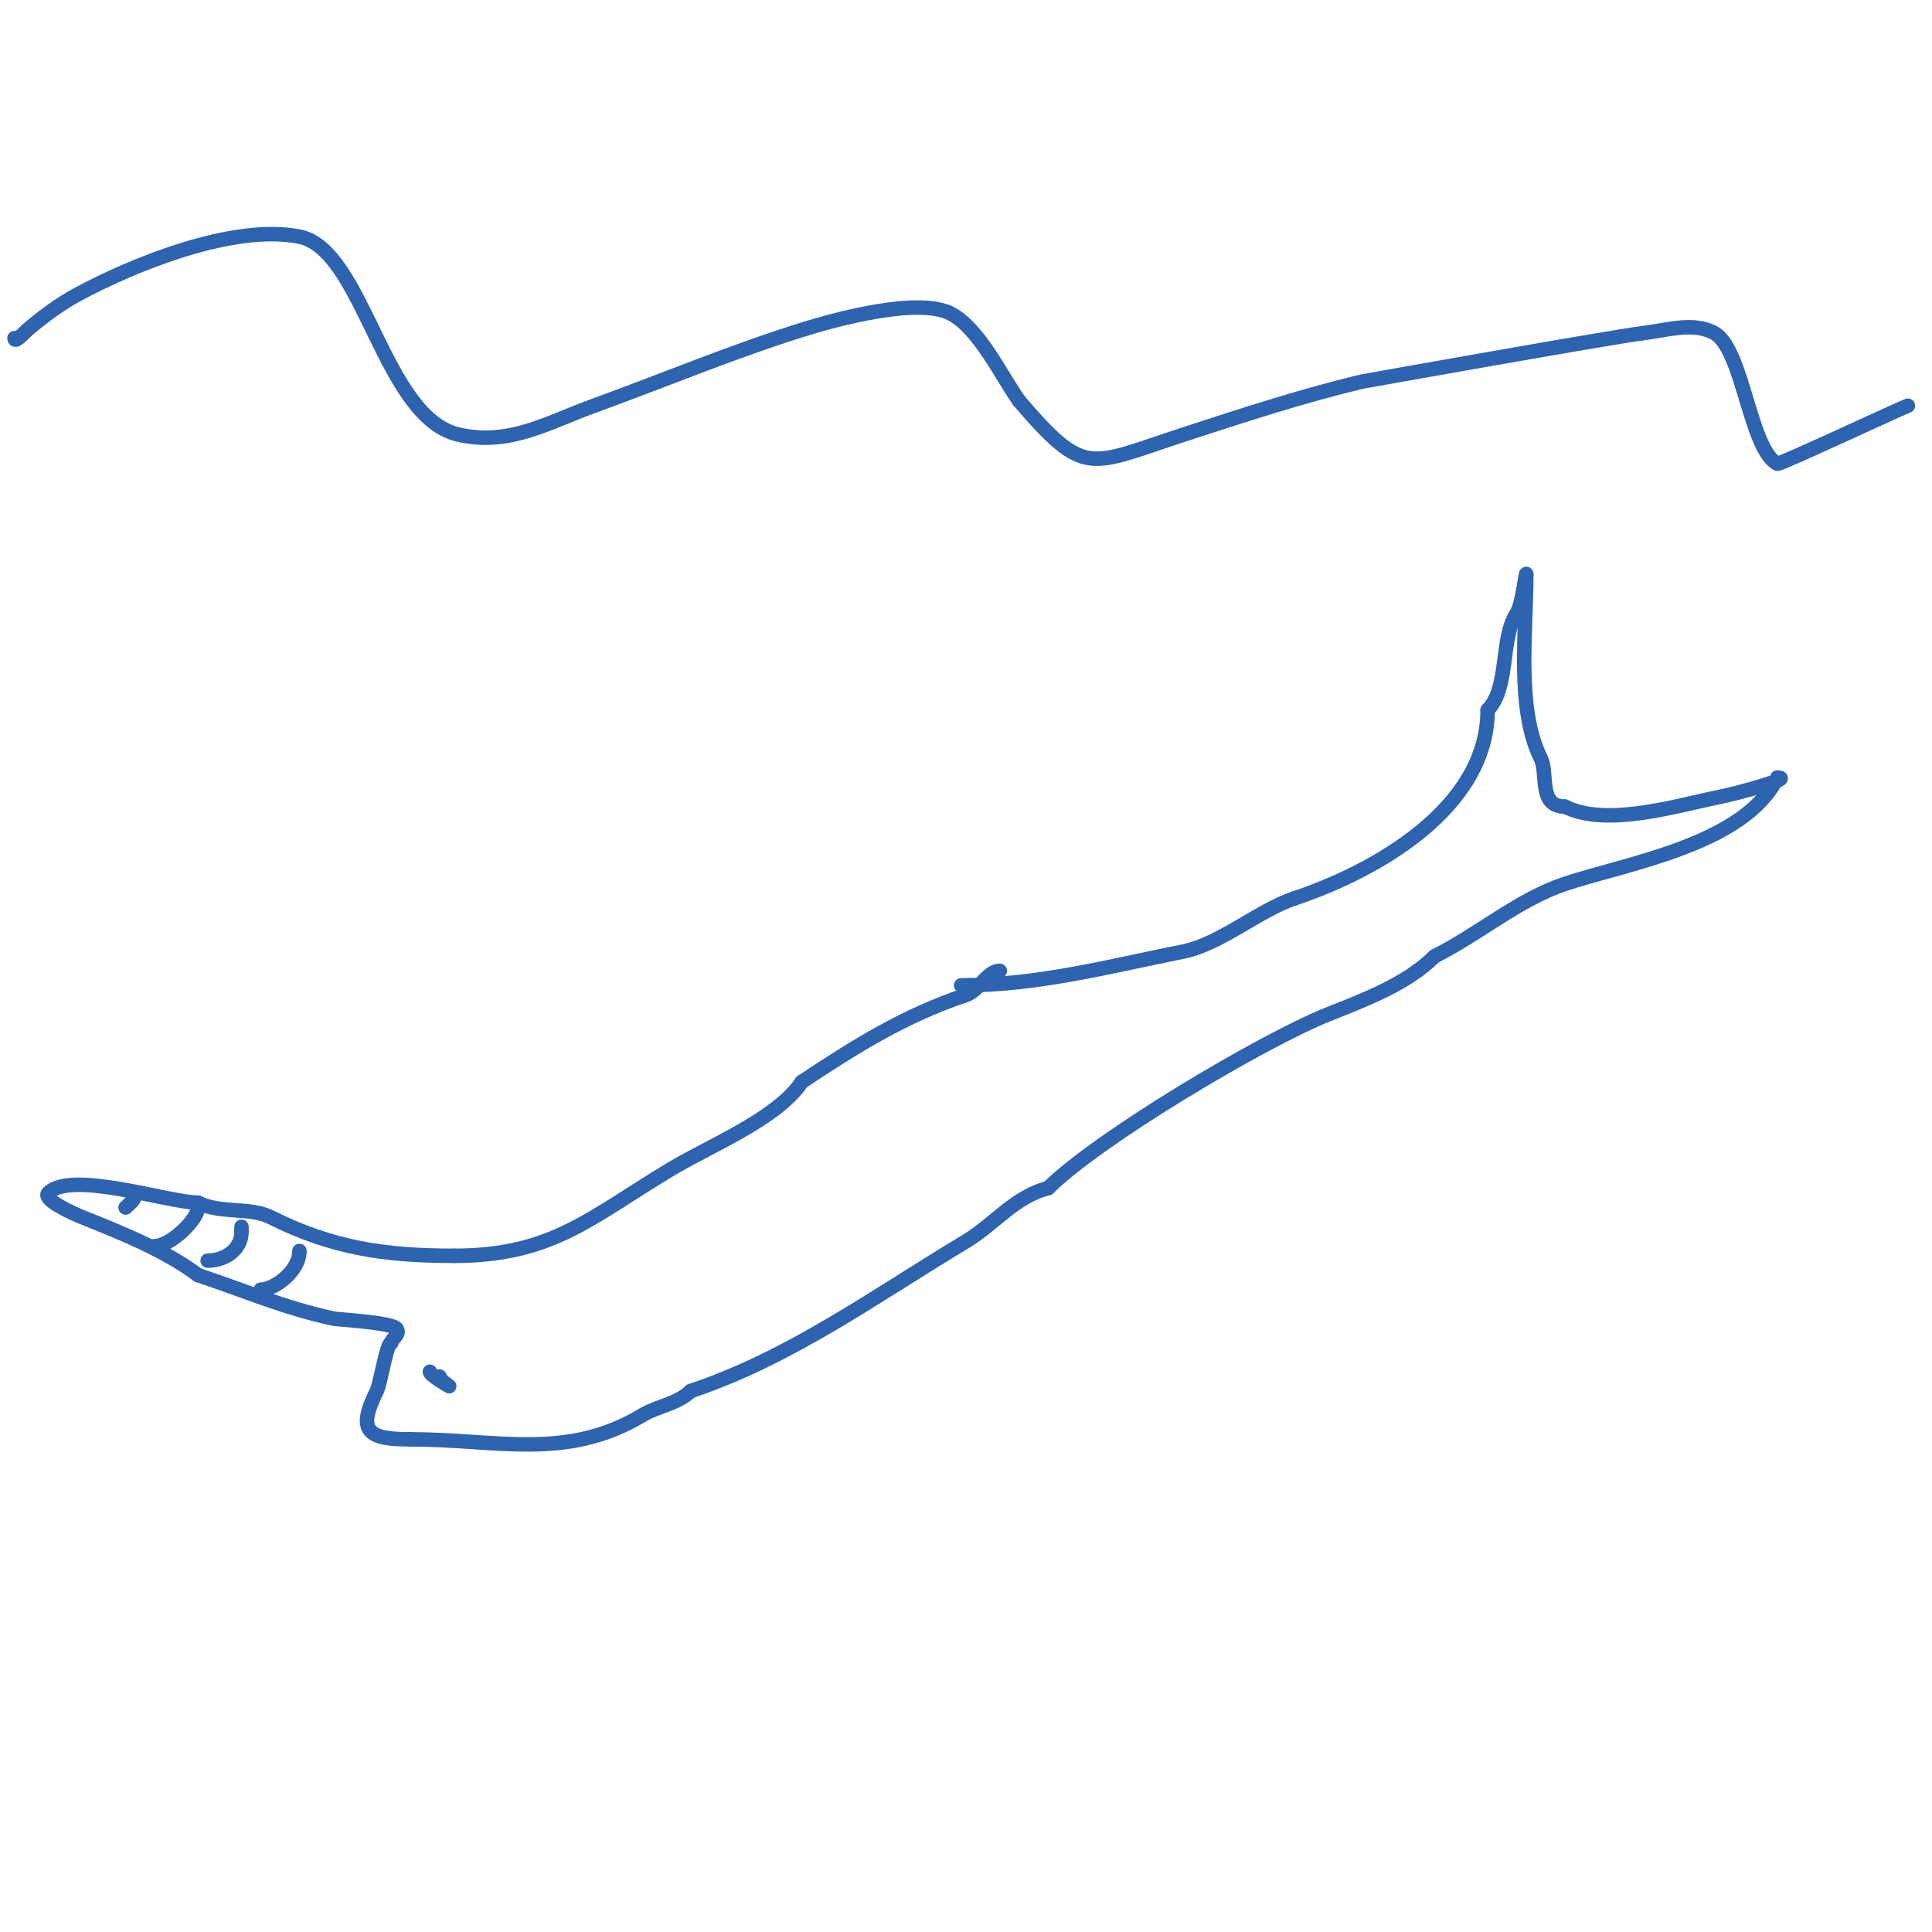 <svg viewBox='0 0 400 400' version='1.1' xmlns='http://www.w3.org/2000/svg' xmlns:xlink='http://www.w3.org/1999/xlink'><g fill='none' stroke='#2d63af' stroke-width='3' stroke-linecap='round' stroke-linejoin='round'><path d='M3,70c0,1.202 2.077,-1.231 3,-2c3.126,-2.605 6.422,-5.062 10,-7c11.419,-6.185 32.31,-14.738 46,-12c13.336,2.667 17.324,37.516 33,41c10.493,2.332 18.182,-2.43 28,-6c14.667,-5.333 29.084,-11.41 44,-16c5.463,-1.681 23.241,-6.687 30,-3c5.807,3.167 10.35,12.89 14,18'/><path d='M211,83c13.683,15.964 14.405,13.398 34,7c12.231,-3.994 24.487,-8.004 37,-11c0.089,-0.021 52.175,-9.315 58,-10c4.966,-0.584 10.659,-2.481 15,0c5.883,3.362 7.3,24.15 13,27c0.484,0.242 25.014,-11.278 27,-12'/><path d='M199,204c15.938,0 30.457,-3.891 46,-7c7.612,-1.522 15.692,-8.564 23,-11'/><path d='M268,186c16.578,-5.526 40,-18.557 40,-39'/><path d='M308,147c4.519,-4.519 2.587,-14.881 6,-20c1.224,-1.836 2,-9.41 2,-8'/><path d='M316,119c0,11.729 -2.101,27.799 3,38c1.561,3.122 -0.613,10 5,10'/><path d='M324,167c8.684,4.342 23.342,-0.268 32,-2c3.796,-0.759 15.658,-4 12,-4'/><path d='M368,161c-6.963,13.926 -31.103,17.701 -44,22c-9.571,3.19 -17.847,10.424 -27,15'/><path d='M297,198c-5.808,5.808 -14.704,9.082 -22,12c-13.8,5.52 -47.827,25.827 -58,36'/><path d='M217,246c-6.933,1.733 -11.102,7.461 -17,11c-18.831,11.298 -36.25,24.083 -57,31'/><path d='M143,288c-2.658,2.658 -6.793,3.076 -10,5c-15.762,9.457 -29.984,5 -48,5'/><path d='M85,298c-8.668,0 -11.26,-1.48 -7,-10c0.791,-1.581 2.044,-10 3,-10'/><path d='M81,278c0,-0.752 2.128,-1.872 1,-3c-1.225,-1.225 -12.125,-1.806 -13,-2c-10.679,-2.373 -17.258,-5.419 -28,-9'/><path d='M41,264c-6.902,-5.177 -16.057,-8.823 -24,-12c-1.541,-0.616 -8.37,-3.63 -7,-5c4.769,-4.769 24.966,2 31,2'/><path d='M41,249c4.678,2.339 10.695,0.848 15,3c12.703,6.352 23.465,8 38,8'/><path d='M94,260c20.342,0 28.104,-7.863 45,-18c8.064,-4.839 21.924,-10.386 27,-18'/><path d='M166,224c11.218,-7.479 21.39,-13.797 34,-18c2.658,-0.886 4.404,-5 7,-5'/><path d='M89,284c0,0.726 4,3 4,3c0,0 -2,-1.364 -2,-2'/><path d='M54,267c2.795,0 8,-3.801 8,-8'/><path d='M43,261c3.468,0 7,-2.186 7,-6'/><path d='M50,255c0,-0.333 0,-0.667 0,-1'/><path d='M32,258c3.318,0 9,-5.569 9,-8'/><path d='M26,250c1.028,-1.028 2,-1.497 2,-3'/></g>
</svg>